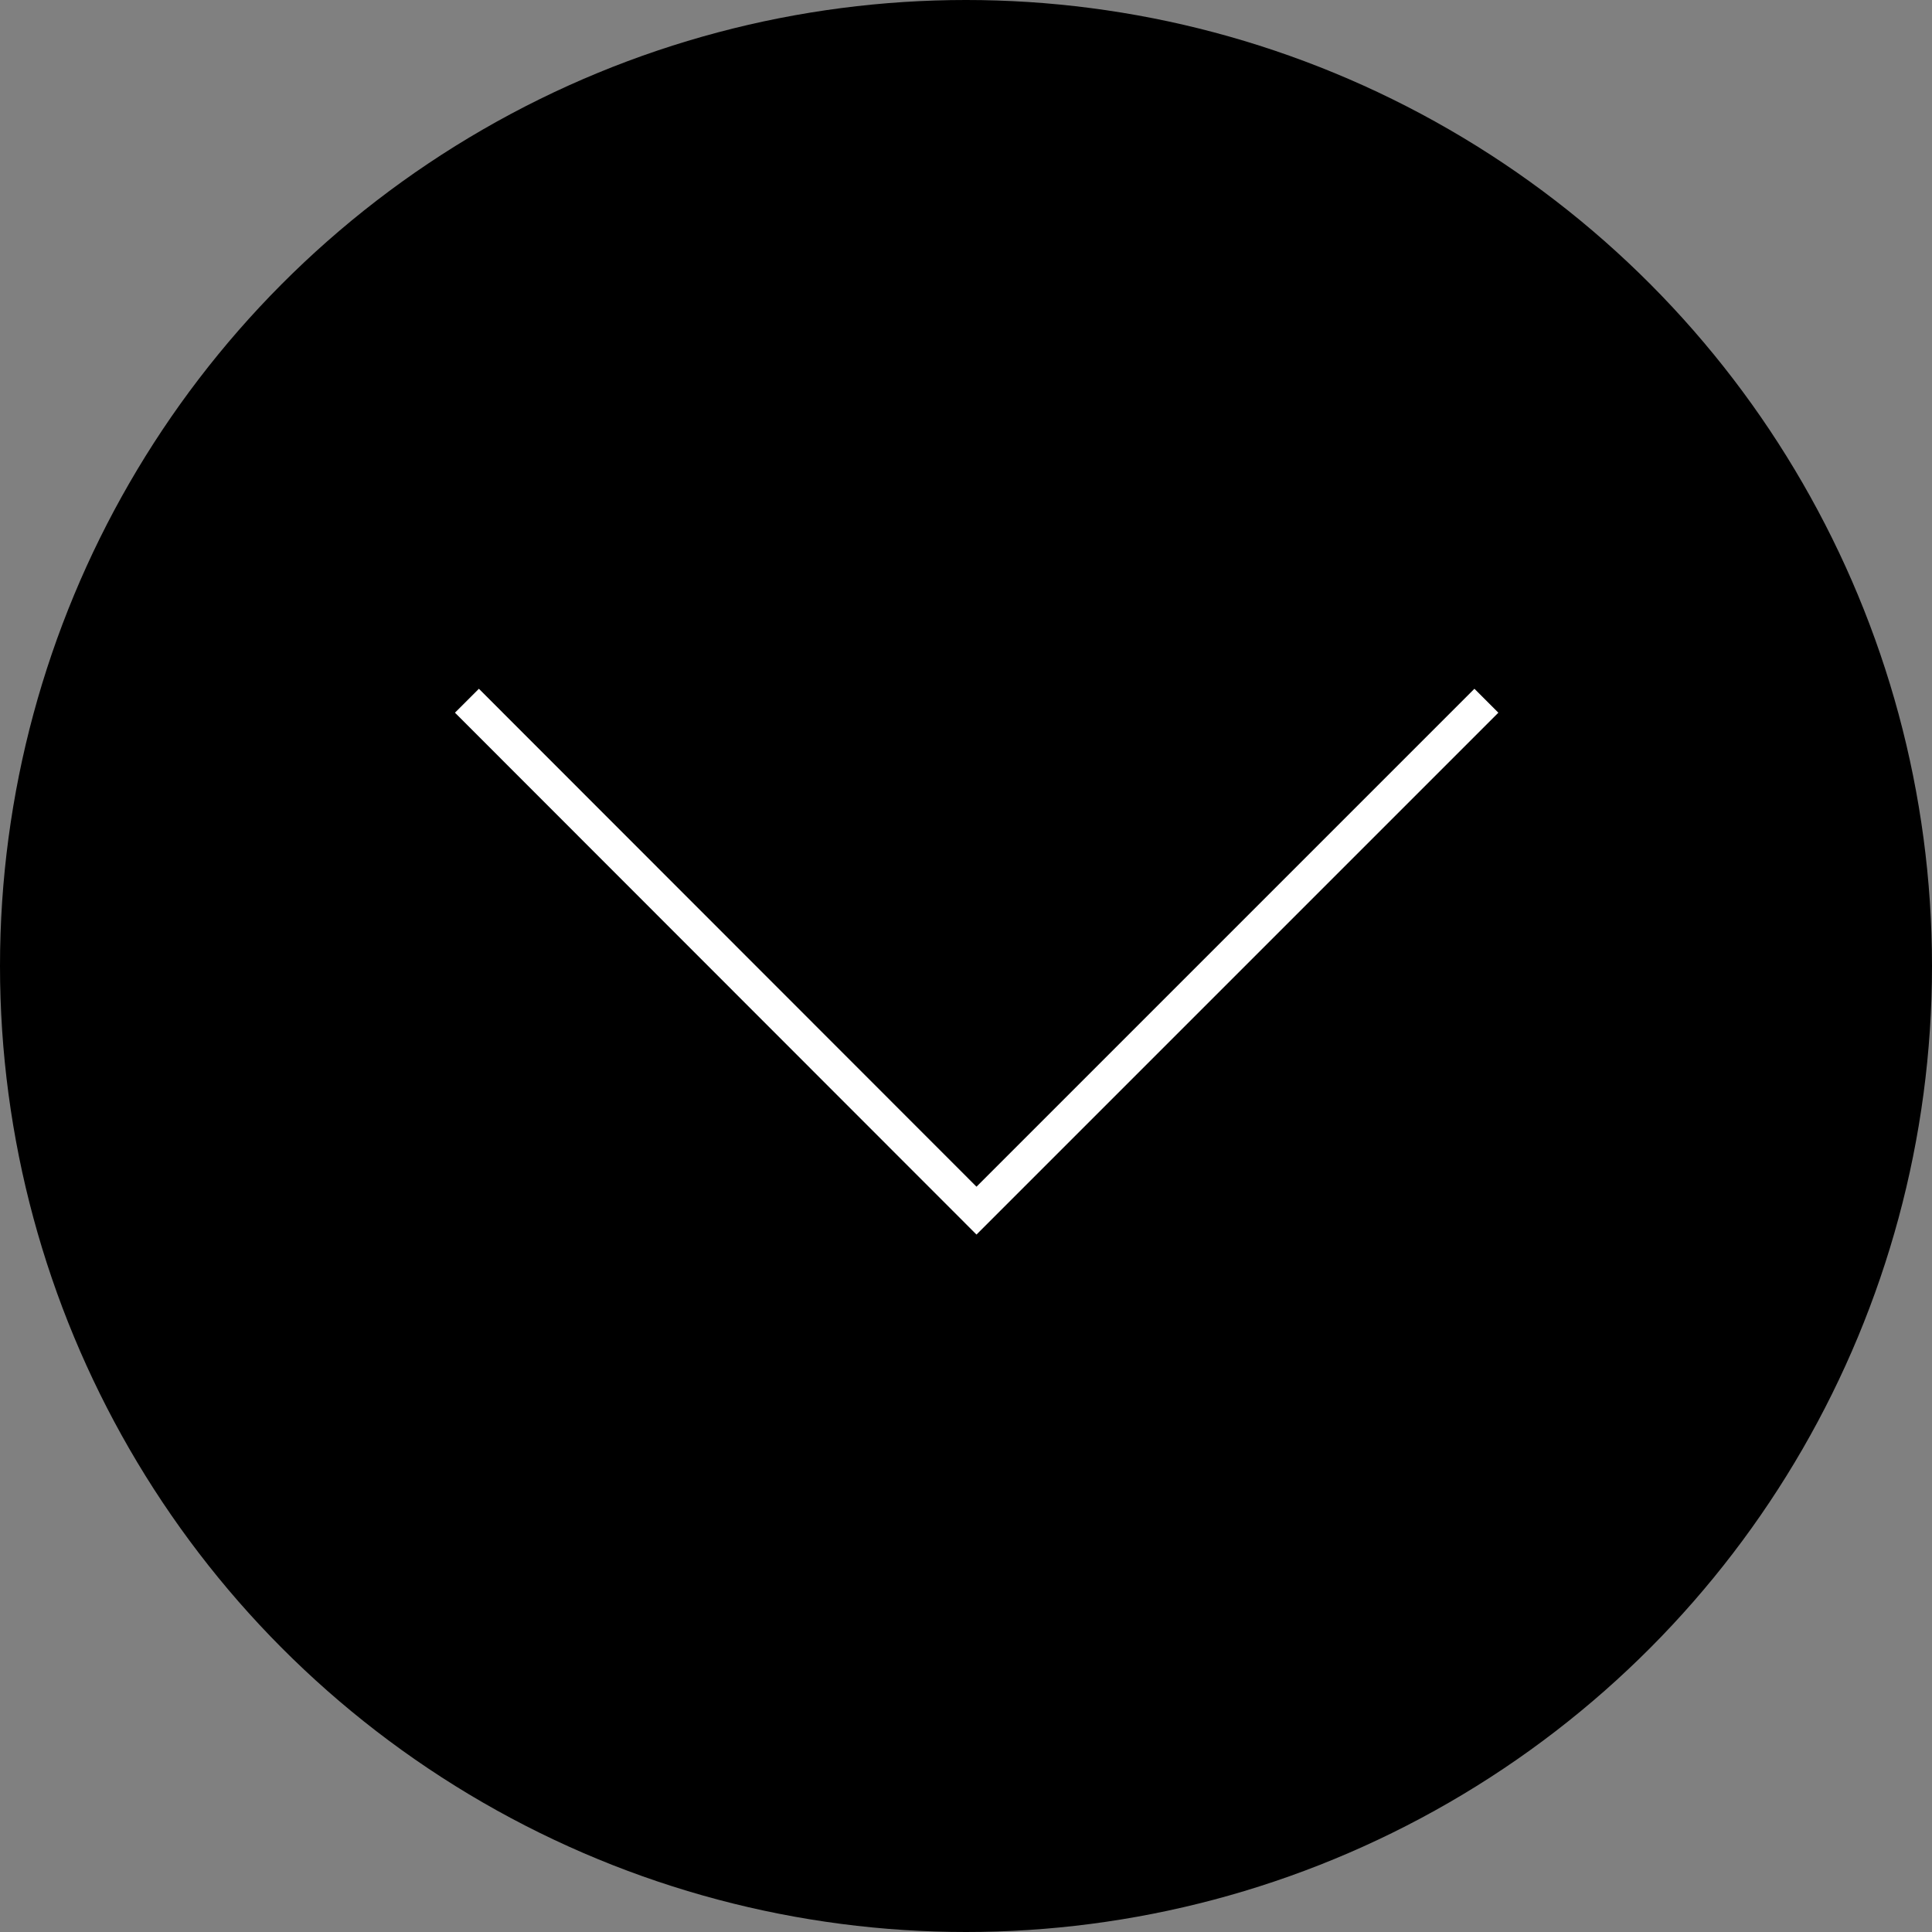 <svg xmlns="http://www.w3.org/2000/svg" viewBox="0 0 57.1 57.1">
    <rect x="0" y="0" width="57.1" height="57.1" fill="#808080" stroke="none"/>
    <defs>
        <style>.cls-1{fill:#000;}.cls-2{fill:none;stroke:#fff;stroke-miterlimit:10;}</style>
    </defs>
    <title>go_down</title>
    <g id="Calque_2" data-name="Calque 2">
        <g id="HP_screen_4_-_metal_-_2" data-name="HP screen 4 -+ metal - 2">
            <circle class="cls-1" cx="28.55" cy="28.55" r="28.55"/>
            <polyline class="cls-2" points="43.93 20.71 28.86 35.78 13.8 20.71"/>
        </g>
    </g>
</svg>
